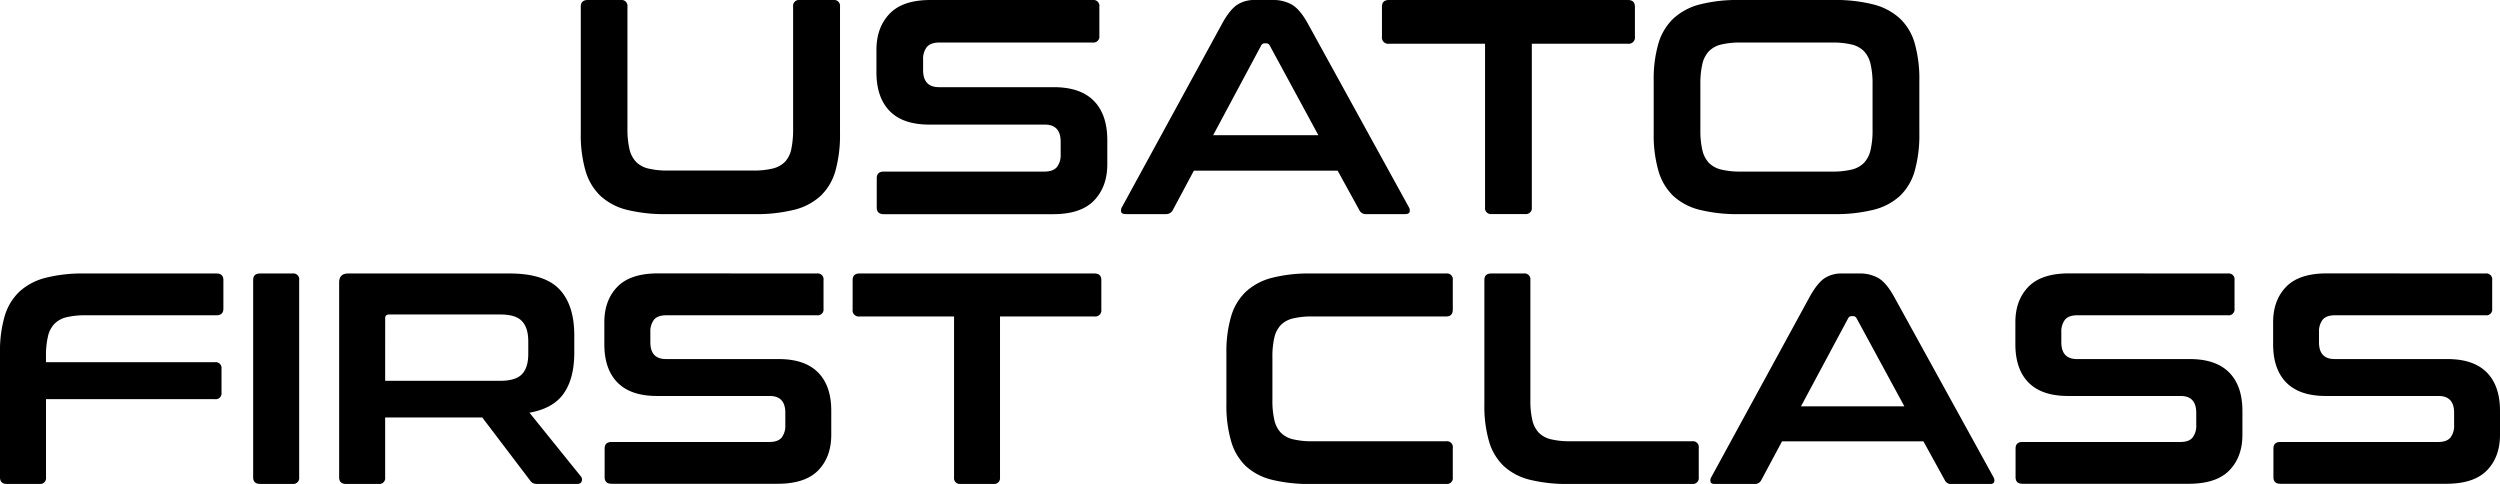 <svg xmlns="http://www.w3.org/2000/svg" viewBox="0 0 988.89 191.43"><title>Risorsa 2</title><g id="Livello_2" data-name="Livello 2"><g id="Livello_1-2" data-name="Livello 1"><path d="M85.63,108.18q2.73,0,2.73,2.61v11.3c0,1.75-.91,2.62-2.73,2.62H34a31.54,31.54,0,0,0-7.67.77,10,10,0,0,0-4.81,2.62,10.61,10.61,0,0,0-2.56,5,33.07,33.07,0,0,0-.77,7.79v2.38H85a2.31,2.31,0,0,1,2.62,2.62v9.39A2.31,2.31,0,0,1,85,157.89H18.2v30.92a2.32,2.32,0,0,1-2.62,2.62H2.74c-1.83,0-2.74-.88-2.74-2.62V139.57a49.5,49.5,0,0,1,1.84-14.51,21.9,21.9,0,0,1,5.83-9.69A24,24,0,0,1,18,109.9a58.83,58.83,0,0,1,15.34-1.72Z"/><path d="M115.72,108.18a2.31,2.31,0,0,1,2.62,2.61v78a2.32,2.32,0,0,1-2.62,2.62H102.87c-1.82,0-2.73-.88-2.73-2.62v-78q0-2.61,2.73-2.61Z"/><path d="M201.58,108.18q13.68,0,19.63,6.18t5.95,18.31v6.78q0,10.23-4.17,16.18t-13.56,7.61l20.34,25.21a1.87,1.87,0,0,1,.36,1.79c-.16.79-.8,1.19-1.9,1.19H212.88a4.48,4.48,0,0,1-2.14-.36,4.31,4.31,0,0,1-1.19-1.19l-18.79-24.74H152.35v23.67a2.32,2.32,0,0,1-2.62,2.62H136.89c-1.83,0-2.74-.88-2.74-2.62V111.74q0-3.55,3.57-3.56Zm-49.23,42.45H197.9c4,0,6.9-.87,8.56-2.61s2.5-4.4,2.5-8v-5q0-5.36-2.5-8c-1.66-1.75-4.52-2.62-8.56-2.62h-44c-1,0-1.54.47-1.54,1.43Z"/><path d="M323.13,108.18a2.31,2.31,0,0,1,2.62,2.61v11.3a2.31,2.31,0,0,1-2.62,2.62H263.55q-3.45,0-4.88,1.78a7.62,7.62,0,0,0-1.42,4.88v4c0,4.44,2.05,6.66,6.18,6.66H308q10.34,0,15.58,5.29t5.23,15.17V172q0,8.69-5.11,14t-15.94,5.36H241.9c-1.82,0-2.73-.88-2.73-2.62v-11.3q0-2.61,2.73-2.61h62.44c2.3,0,3.92-.6,4.88-1.79a7.59,7.59,0,0,0,1.42-4.87v-4.88q0-6.66-6.18-6.66h-44.6q-10.35,0-15.58-5.29t-5.23-15.17v-8.68q0-8.69,5.11-14t15.94-5.35Z"/><path d="M432.9,108.18c1.83,0,2.74.87,2.74,2.61v11.66a2.42,2.42,0,0,1-2.74,2.73H395.56v63.63a2.32,2.32,0,0,1-2.62,2.62H380a2.32,2.32,0,0,1-2.62-2.62V125.18H340a2.42,2.42,0,0,1-2.74-2.73V110.79c0-1.74.91-2.61,2.74-2.61Z"/><path d="M572.05,108.18a2.31,2.31,0,0,1,2.61,2.61v11.66q0,2.73-2.61,2.73H519.12a31.48,31.48,0,0,0-7.67.78,9.87,9.87,0,0,0-4.81,2.61,10.62,10.62,0,0,0-2.56,4.94,32.92,32.92,0,0,0-.77,7.85v16.89a33.61,33.61,0,0,0,.77,7.9,10.6,10.6,0,0,0,2.56,5,9.87,9.87,0,0,0,4.81,2.61,31.48,31.48,0,0,0,7.67.78h52.93a2.31,2.31,0,0,1,2.61,2.61v11.66a2.31,2.31,0,0,1-2.61,2.62H518.41a60.81,60.81,0,0,1-15.34-1.67,23.4,23.4,0,0,1-10.29-5.41A21.89,21.89,0,0,1,487,174.6,50.12,50.12,0,0,1,485.11,160V139.57A49.5,49.5,0,0,1,487,125.06a21.9,21.9,0,0,1,5.83-9.69,23.89,23.89,0,0,1,10.29-5.47,58.83,58.83,0,0,1,15.34-1.72Z"/><path d="M602.73,108.18a2.31,2.31,0,0,1,2.62,2.61v47.46a33.61,33.61,0,0,0,.77,7.9,10.6,10.6,0,0,0,2.56,5,9.87,9.87,0,0,0,4.81,2.61,31.48,31.48,0,0,0,7.67.78h48.17a2.31,2.31,0,0,1,2.62,2.61v11.66a2.32,2.32,0,0,1-2.62,2.62H620.45a60.81,60.81,0,0,1-15.34-1.67,23.4,23.4,0,0,1-10.29-5.41A21.89,21.89,0,0,1,589,174.6,50.12,50.12,0,0,1,587.15,160V110.79c0-1.74.91-2.61,2.74-2.61Z"/><path d="M735.45,108.18a14.62,14.62,0,0,1,7.61,1.84q3.09,1.85,6.07,7.19l39.37,71.48a2.47,2.47,0,0,1,.29,2c-.2.52-.77.78-1.72.78H772a2.72,2.72,0,0,1-2.73-1.55l-8.45-15.34H704.89l-8.21,15.34a2.87,2.87,0,0,1-2.73,1.55H678.49c-1,0-1.65-.26-1.85-.78a2.44,2.44,0,0,1,.3-2l39-71.48q3-5.34,5.83-7.19a12,12,0,0,1,6.66-1.84Zm-23.07,52.56h40.91L734.38,125.9a1.44,1.44,0,0,0-1.31-.84h-.71a1.45,1.45,0,0,0-1.31.84Z"/><path d="M881.26,108.18a2.31,2.31,0,0,1,2.62,2.61v11.3a2.32,2.32,0,0,1-2.62,2.62H821.68q-3.45,0-4.88,1.78a7.62,7.62,0,0,0-1.43,4.88v4q0,6.66,6.19,6.66h44.6q10.33,0,15.58,5.29T887,162.53V172q0,8.69-5.11,14t-15.94,5.36H800c-1.82,0-2.73-.88-2.73-2.62v-11.3q0-2.61,2.73-2.61h62.44c2.3,0,3.92-.6,4.88-1.79a7.59,7.59,0,0,0,1.42-4.87v-4.88q0-6.66-6.18-6.66H818q-10.35,0-15.58-5.29t-5.23-15.17v-8.68q0-8.69,5.11-14t15.94-5.35Z"/><path d="M983.18,108.18a2.31,2.31,0,0,1,2.62,2.61v11.3a2.31,2.31,0,0,1-2.62,2.62H923.6q-3.45,0-4.88,1.78a7.62,7.62,0,0,0-1.43,4.88v4q0,6.66,6.19,6.66h44.6q10.35,0,15.58,5.29t5.23,15.17V172q0,8.69-5.11,14t-15.94,5.36H902c-1.82,0-2.73-.88-2.73-2.62v-11.3q0-2.61,2.73-2.61h62.44c2.3,0,3.92-.6,4.88-1.79a7.59,7.59,0,0,0,1.42-4.87v-4.88q0-6.66-6.18-6.66h-44.6q-10.35,0-15.58-5.29t-5.23-15.17v-8.68q0-8.69,5.11-14t15.94-5.35Z"/><path d="M245.53,0a2.35,2.35,0,0,1,2.66,2.66V50.93a34.21,34.21,0,0,0,.79,8,10.84,10.84,0,0,0,2.6,5.08,10.06,10.06,0,0,0,4.9,2.66,32,32,0,0,0,7.8.79h33.51a32.05,32.05,0,0,0,7.81-.79,10.11,10.11,0,0,0,4.9-2.66A10.52,10.52,0,0,0,313,59a37.61,37.61,0,0,0,.72-8V2.66A2.35,2.35,0,0,1,316.42,0h13.19a2.35,2.35,0,0,1,2.66,2.66V52.75a52.61,52.61,0,0,1-1.81,14.82,21.84,21.84,0,0,1-5.87,9.92A23.86,23.86,0,0,1,314.07,83a62.65,62.65,0,0,1-15.67,1.7H263.56A61.87,61.87,0,0,1,248,83a23.79,23.79,0,0,1-10.46-5.5,22.2,22.2,0,0,1-5.93-9.92,51,51,0,0,1-1.88-14.82V2.66c0-1.77.93-2.66,2.78-2.66Z"/><path d="M432.2,0a2.35,2.35,0,0,1,2.66,2.66V14.15a2.36,2.36,0,0,1-2.66,2.67H371.59q-3.51,0-5,1.81a7.71,7.71,0,0,0-1.45,5V27.7q0,6.78,6.29,6.78h45.37q10.52,0,15.84,5.38T438,55.29V65q0,8.82-5.2,14.27t-16.22,5.45h-67c-1.85,0-2.78-.89-2.78-2.67V70.53c0-1.77.93-2.66,2.78-2.66h63.52c2.33,0,4-.61,5-1.82a7.75,7.75,0,0,0,1.45-5v-5q0-6.77-6.29-6.77H367.84Q357.31,49.36,352,44t-5.32-15.43V19.72q0-8.83,5.2-14.28T368.08,0Z"/><path d="M503.34,0a14.89,14.89,0,0,1,7.74,1.87c2.1,1.26,4.15,3.69,6.17,7.32l40,72.71a2.51,2.51,0,0,1,.31,2c-.21.52-.79.79-1.76.79H540.48a2.79,2.79,0,0,1-2.79-1.58l-8.58-15.6H472.24l-8.34,15.6a2.94,2.94,0,0,1-2.79,1.58H445.39c-1.05,0-1.68-.27-1.88-.79a2.54,2.54,0,0,1,.3-2L483.5,9.19c2-3.63,4-6.06,5.92-7.32A12.24,12.24,0,0,1,496.2,0ZM479.87,53.47h41.61L502.25,18a1.48,1.48,0,0,0-1.33-.85h-.73a1.47,1.47,0,0,0-1.33.85Z"/><path d="M643.92,0c1.85,0,2.78.89,2.78,2.66V14.52a2.46,2.46,0,0,1-2.78,2.78h-38V82a2.36,2.36,0,0,1-2.66,2.67H590.08A2.35,2.35,0,0,1,587.42,82V17.3h-38a2.46,2.46,0,0,1-2.78-2.78V2.66c0-1.77.92-2.66,2.78-2.66Z"/><path d="M725.33,0A60.65,60.65,0,0,1,741,1.75a24.46,24.46,0,0,1,10.53,5.57,21.83,21.83,0,0,1,5.86,9.86,51.89,51.89,0,0,1,1.82,14.76V52.75a52.58,52.58,0,0,1-1.82,14.82,21.83,21.83,0,0,1-5.86,9.92A24,24,0,0,1,741,83a62.65,62.65,0,0,1-15.67,1.7H688A61.93,61.93,0,0,1,672.34,83a23.85,23.85,0,0,1-10.46-5.5A22.29,22.29,0,0,1,656,67.57a51,51,0,0,1-1.87-14.82V31.94A50.35,50.35,0,0,1,656,17.18a22.3,22.3,0,0,1,5.93-9.86,24.35,24.35,0,0,1,10.46-5.57A59.94,59.94,0,0,1,688,0ZM672.59,51.42a34.15,34.15,0,0,0,.78,7.92,10.89,10.89,0,0,0,2.6,5.08,10.11,10.11,0,0,0,4.9,2.66,32.05,32.05,0,0,0,7.81.79h35.93a32,32,0,0,0,7.8-.79,10.06,10.06,0,0,0,4.9-2.66,10.8,10.8,0,0,0,2.6-5.08,33.55,33.55,0,0,0,.79-7.92V33.27a33.58,33.58,0,0,0-.79-7.93,10.84,10.84,0,0,0-2.6-5.08,10.15,10.15,0,0,0-4.9-2.66,32.58,32.58,0,0,0-7.8-.78H688.68a32.62,32.62,0,0,0-7.81.78,10.19,10.19,0,0,0-4.9,2.66,10.94,10.94,0,0,0-2.6,5.08,34.18,34.18,0,0,0-.78,7.93Z"/></g></g></svg>